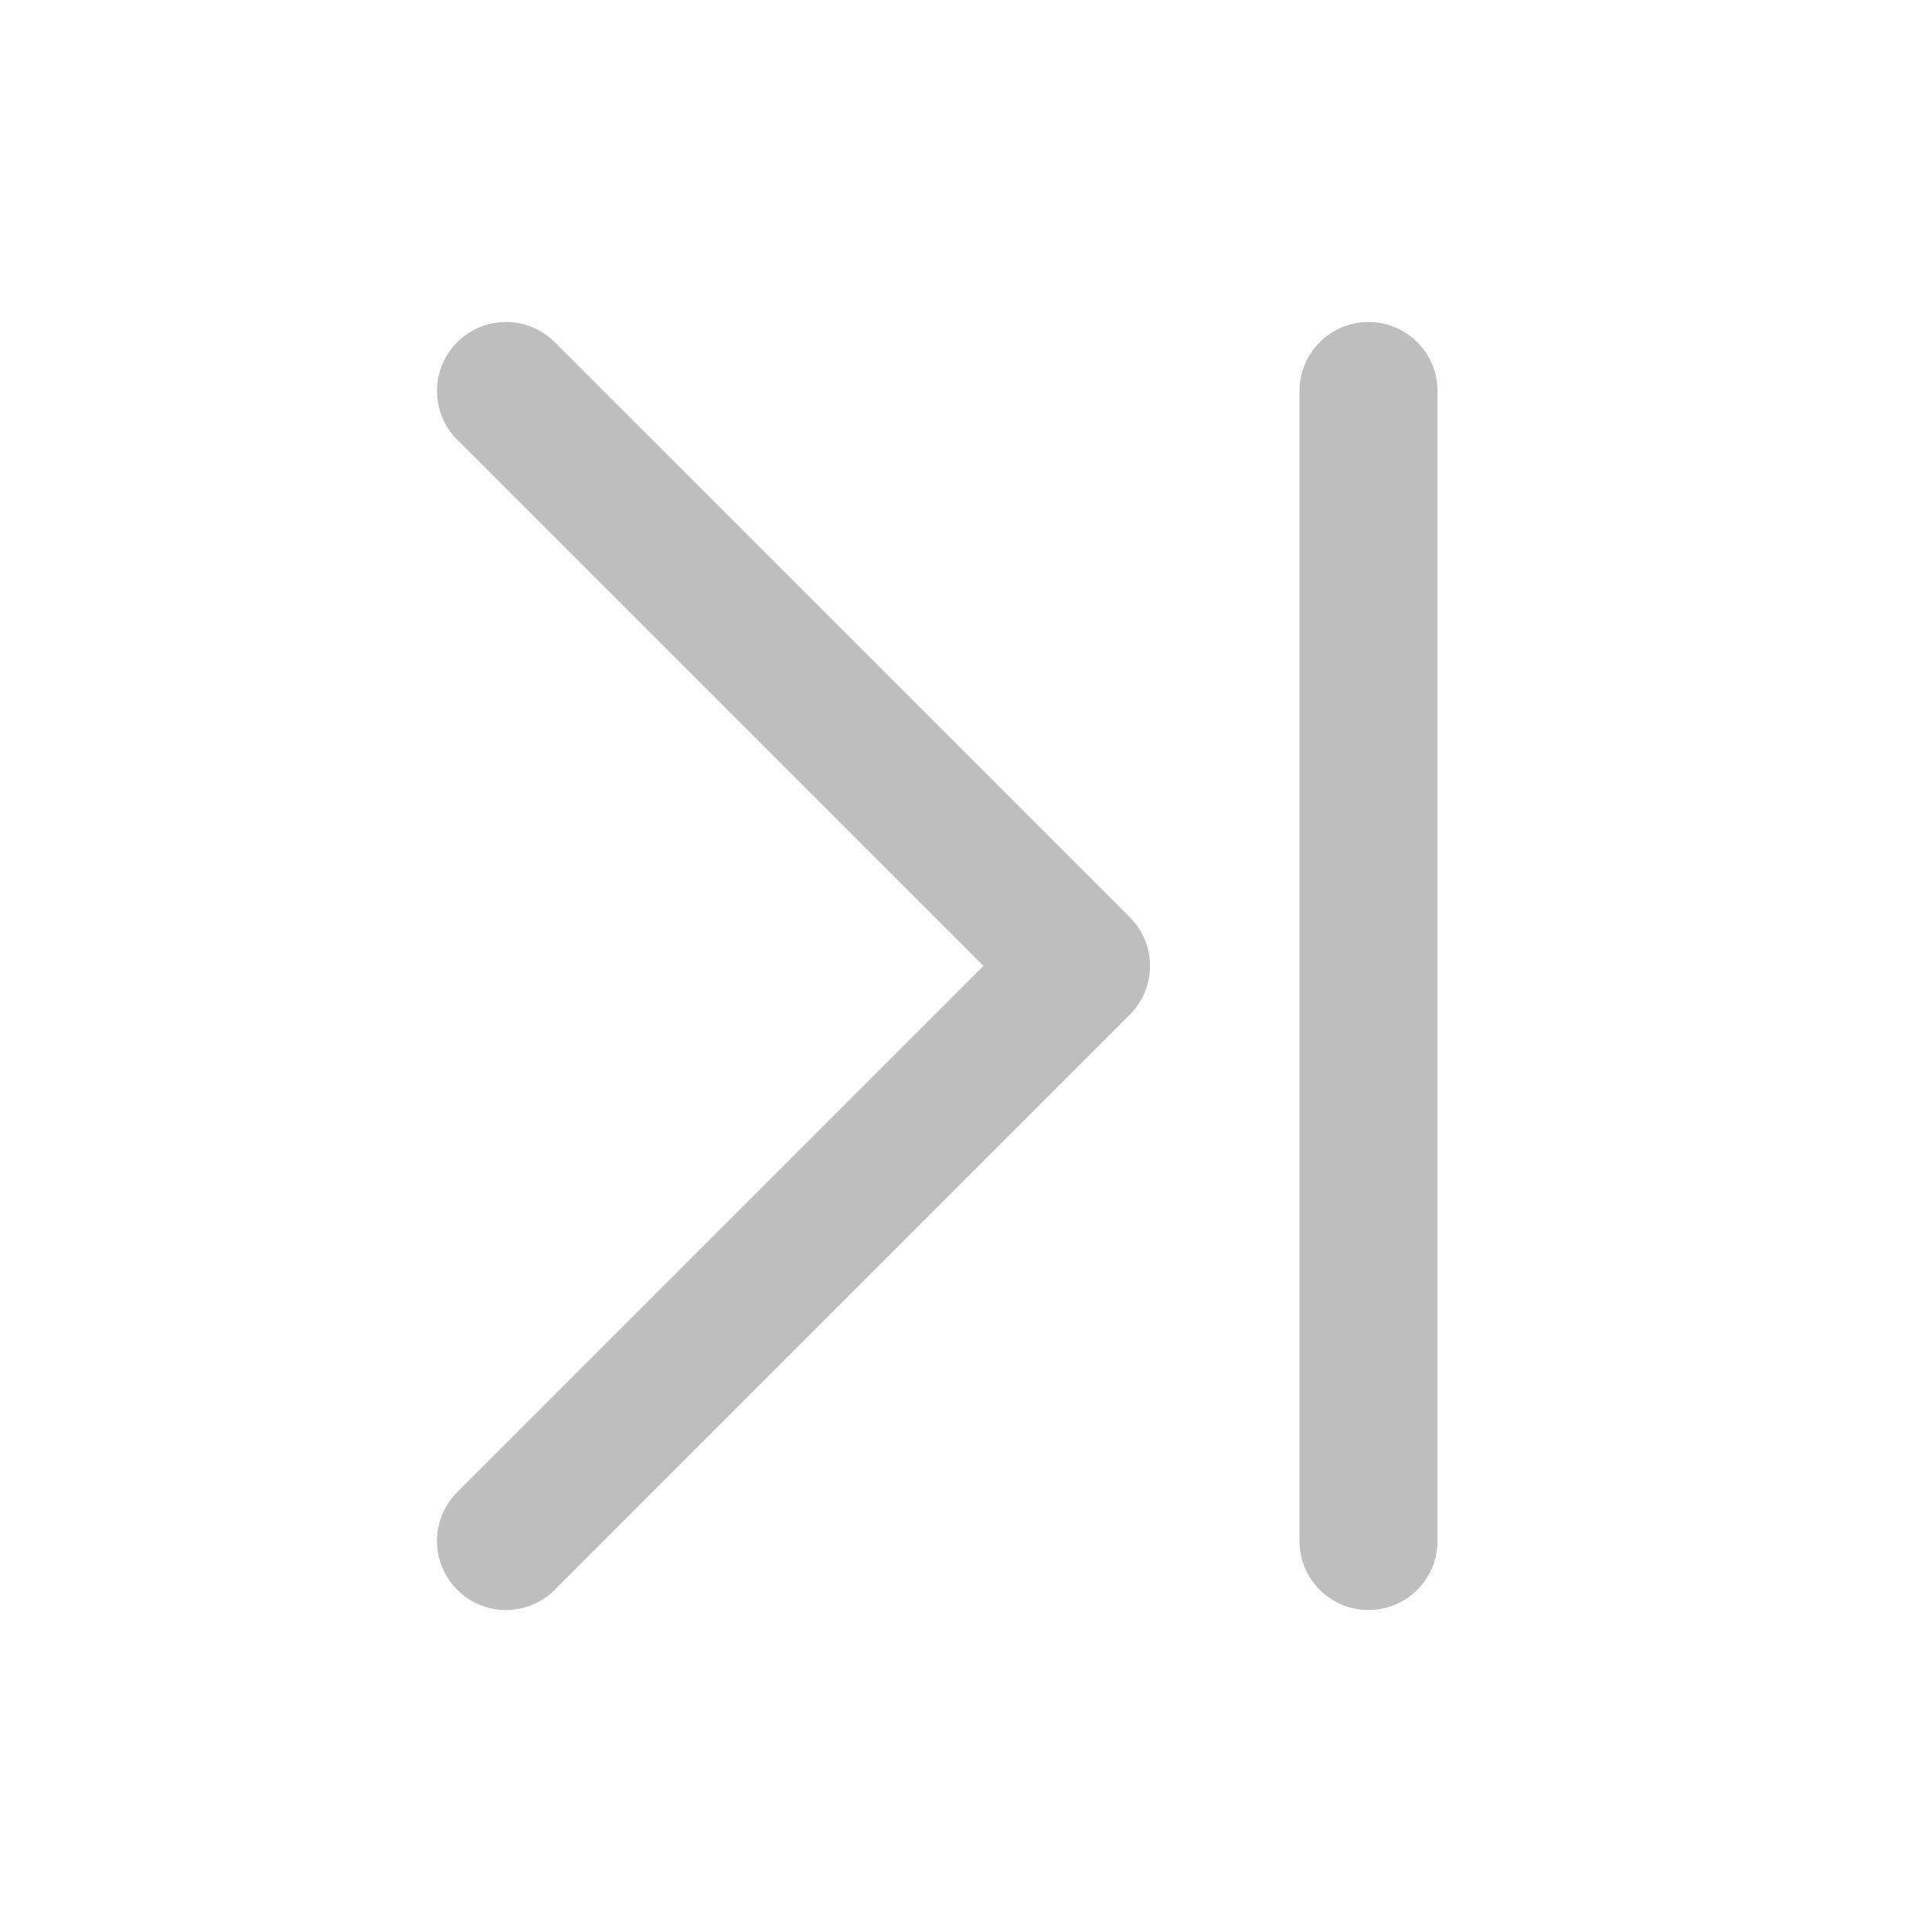 <svg width="21" height="21" viewBox="0 0 21 21" fill="none" xmlns="http://www.w3.org/2000/svg">
<g clip-path="url(#clip0_4563_1123)">
<path d="M5.5 4.25L11.75 10.5L5.5 16.75" stroke="#BEBEBE" stroke-width="1.5" stroke-linecap="round" stroke-linejoin="round"/>
<path d="M14.875 4.25V16.75" stroke="#BEBEBE" stroke-width="1.5" stroke-linecap="round" stroke-linejoin="round"/>
</g>
<defs>
<clipPath id="clip0_4563_1123">
<rect width="20" height="20" fill="white" transform="translate(0.5 0.5)"/>
</clipPath>
</defs>
</svg>
